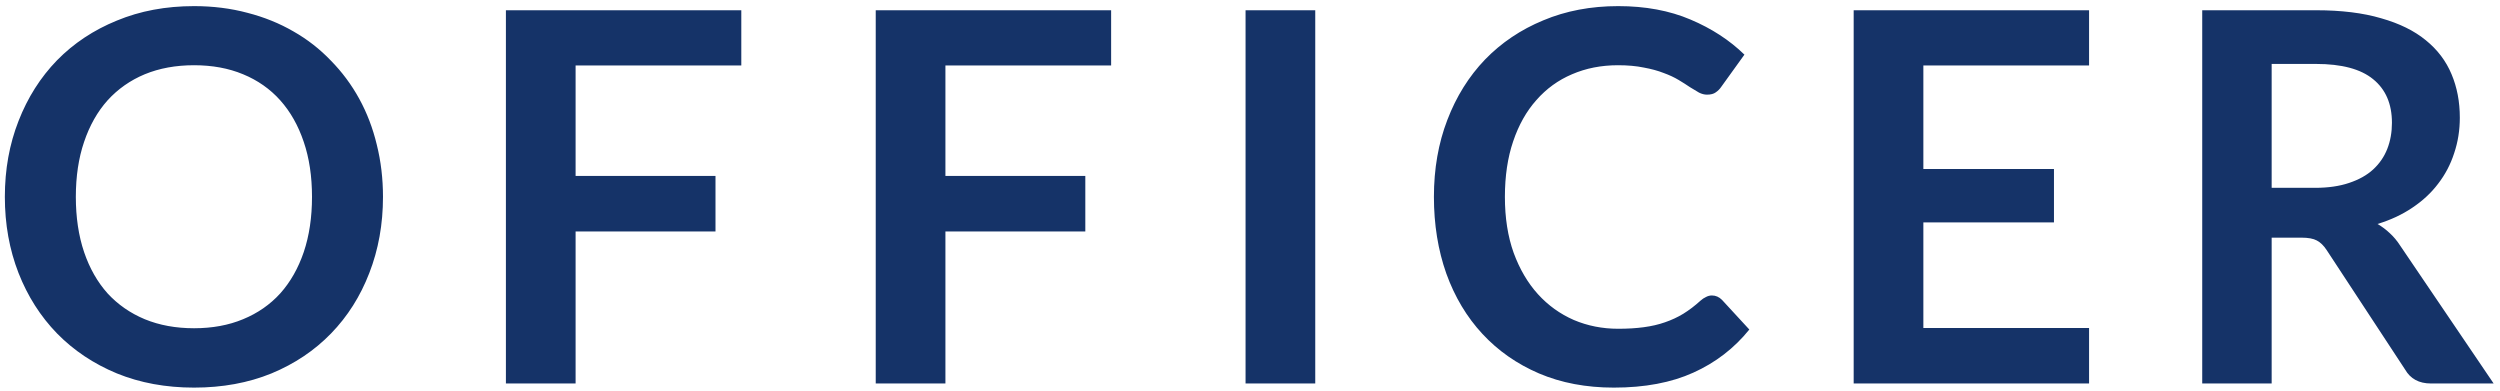 <svg width="339" height="53" viewBox="0 0 339 53" fill="none" xmlns="http://www.w3.org/2000/svg">
<path d="M51.933 26.695C51.933 30.405 51.314 33.847 50.078 37.02C48.864 40.17 47.138 42.9 44.898 45.21C42.658 47.52 39.963 49.328 36.813 50.635C33.663 51.918 30.163 52.56 26.313 52.56C22.486 52.56 18.998 51.918 15.848 50.635C12.698 49.328 9.991 47.52 7.728 45.21C5.488 42.9 3.749 40.17 2.513 37.02C1.276 33.847 0.658 30.405 0.658 26.695C0.658 22.985 1.276 19.555 2.513 16.405C3.749 13.232 5.488 10.49 7.728 8.18C9.991 5.87 12.698 4.073 15.848 2.79C18.998 1.483 22.486 0.83 26.313 0.83C28.879 0.83 31.294 1.133 33.558 1.74C35.821 2.323 37.898 3.163 39.788 4.26C41.678 5.333 43.369 6.652 44.863 8.215C46.379 9.755 47.663 11.482 48.713 13.395C49.763 15.308 50.556 17.385 51.093 19.625C51.653 21.865 51.933 24.222 51.933 26.695ZM42.308 26.695C42.308 23.918 41.934 21.433 41.188 19.24C40.441 17.023 39.379 15.145 38.003 13.605C36.626 12.065 34.946 10.887 32.963 10.07C31.003 9.253 28.786 8.845 26.313 8.845C23.839 8.845 21.611 9.253 19.628 10.07C17.668 10.887 15.988 12.065 14.588 13.605C13.211 15.145 12.149 17.023 11.403 19.24C10.656 21.433 10.283 23.918 10.283 26.695C10.283 29.472 10.656 31.968 11.403 34.185C12.149 36.378 13.211 38.245 14.588 39.785C15.988 41.302 17.668 42.468 19.628 43.285C21.611 44.102 23.839 44.51 26.313 44.51C28.786 44.51 31.003 44.102 32.963 43.285C34.946 42.468 36.626 41.302 38.003 39.785C39.379 38.245 40.441 36.378 41.188 34.185C41.934 31.968 42.308 29.472 42.308 26.695ZM78.051 8.88V23.86H97.021V31.385H78.051V52H68.601V1.39H100.521V8.88H78.051ZM128.199 8.88V23.86H147.169V31.385H128.199V52H118.749V1.39H150.669V8.88H128.199ZM178.348 52H168.898V1.39H178.348V52ZM232.134 40.065C232.647 40.065 233.102 40.263 233.499 40.66L237.209 44.685C235.156 47.228 232.624 49.177 229.614 50.53C226.627 51.883 223.034 52.56 218.834 52.56C215.077 52.56 211.694 51.918 208.684 50.635C205.697 49.352 203.142 47.567 201.019 45.28C198.896 42.993 197.262 40.263 196.119 37.09C194.999 33.917 194.439 30.452 194.439 26.695C194.439 22.892 195.046 19.415 196.259 16.265C197.472 13.092 199.176 10.362 201.369 8.075C203.586 5.788 206.222 4.015 209.279 2.755C212.336 1.472 215.719 0.83 219.429 0.83C223.116 0.83 226.382 1.437 229.229 2.65C232.099 3.863 234.537 5.45 236.544 7.41L233.394 11.785C233.207 12.065 232.962 12.31 232.659 12.52C232.379 12.73 231.982 12.835 231.469 12.835C231.119 12.835 230.757 12.742 230.384 12.555C230.011 12.345 229.602 12.1 229.159 11.82C228.716 11.517 228.202 11.19 227.619 10.84C227.036 10.49 226.359 10.175 225.589 9.895C224.819 9.592 223.921 9.347 222.894 9.16C221.891 8.95 220.724 8.845 219.394 8.845C217.131 8.845 215.054 9.253 213.164 10.07C211.297 10.863 209.687 12.03 208.334 13.57C206.981 15.087 205.931 16.953 205.184 19.17C204.437 21.363 204.064 23.872 204.064 26.695C204.064 29.542 204.461 32.073 205.254 34.29C206.071 36.507 207.167 38.373 208.544 39.89C209.921 41.407 211.542 42.573 213.409 43.39C215.276 44.183 217.282 44.58 219.429 44.58C220.712 44.58 221.867 44.51 222.894 44.37C223.944 44.23 224.901 44.008 225.764 43.705C226.651 43.402 227.479 43.017 228.249 42.55C229.042 42.06 229.824 41.465 230.594 40.765C230.827 40.555 231.072 40.392 231.329 40.275C231.586 40.135 231.854 40.065 232.134 40.065ZM260.808 8.88V22.915H278.518V30.16H260.808V44.475H283.278V52H251.358V1.39H283.278V8.88H260.808ZM313.917 25.47C315.69 25.47 317.23 25.248 318.537 24.805C319.867 24.362 320.952 23.755 321.792 22.985C322.655 22.192 323.297 21.258 323.717 20.185C324.137 19.112 324.347 17.933 324.347 16.65C324.347 14.083 323.495 12.112 321.792 10.735C320.112 9.358 317.534 8.67 314.057 8.67H308.037V25.47H313.917ZM338.137 52H329.632C328.022 52 326.855 51.37 326.132 50.11L315.492 33.905C315.095 33.298 314.652 32.867 314.162 32.61C313.695 32.353 312.995 32.225 312.062 32.225H308.037V52H298.622V1.39H314.057C317.487 1.39 320.427 1.752 322.877 2.475C325.35 3.175 327.369 4.167 328.932 5.45C330.519 6.733 331.685 8.273 332.432 10.07C333.179 11.843 333.552 13.803 333.552 15.95C333.552 17.653 333.295 19.263 332.782 20.78C332.292 22.297 331.569 23.673 330.612 24.91C329.679 26.147 328.512 27.232 327.112 28.165C325.735 29.098 324.16 29.833 322.387 30.37C322.994 30.72 323.554 31.14 324.067 31.63C324.58 32.097 325.047 32.657 325.467 33.31L338.137 52Z" fill="#153368"/>
</svg>
